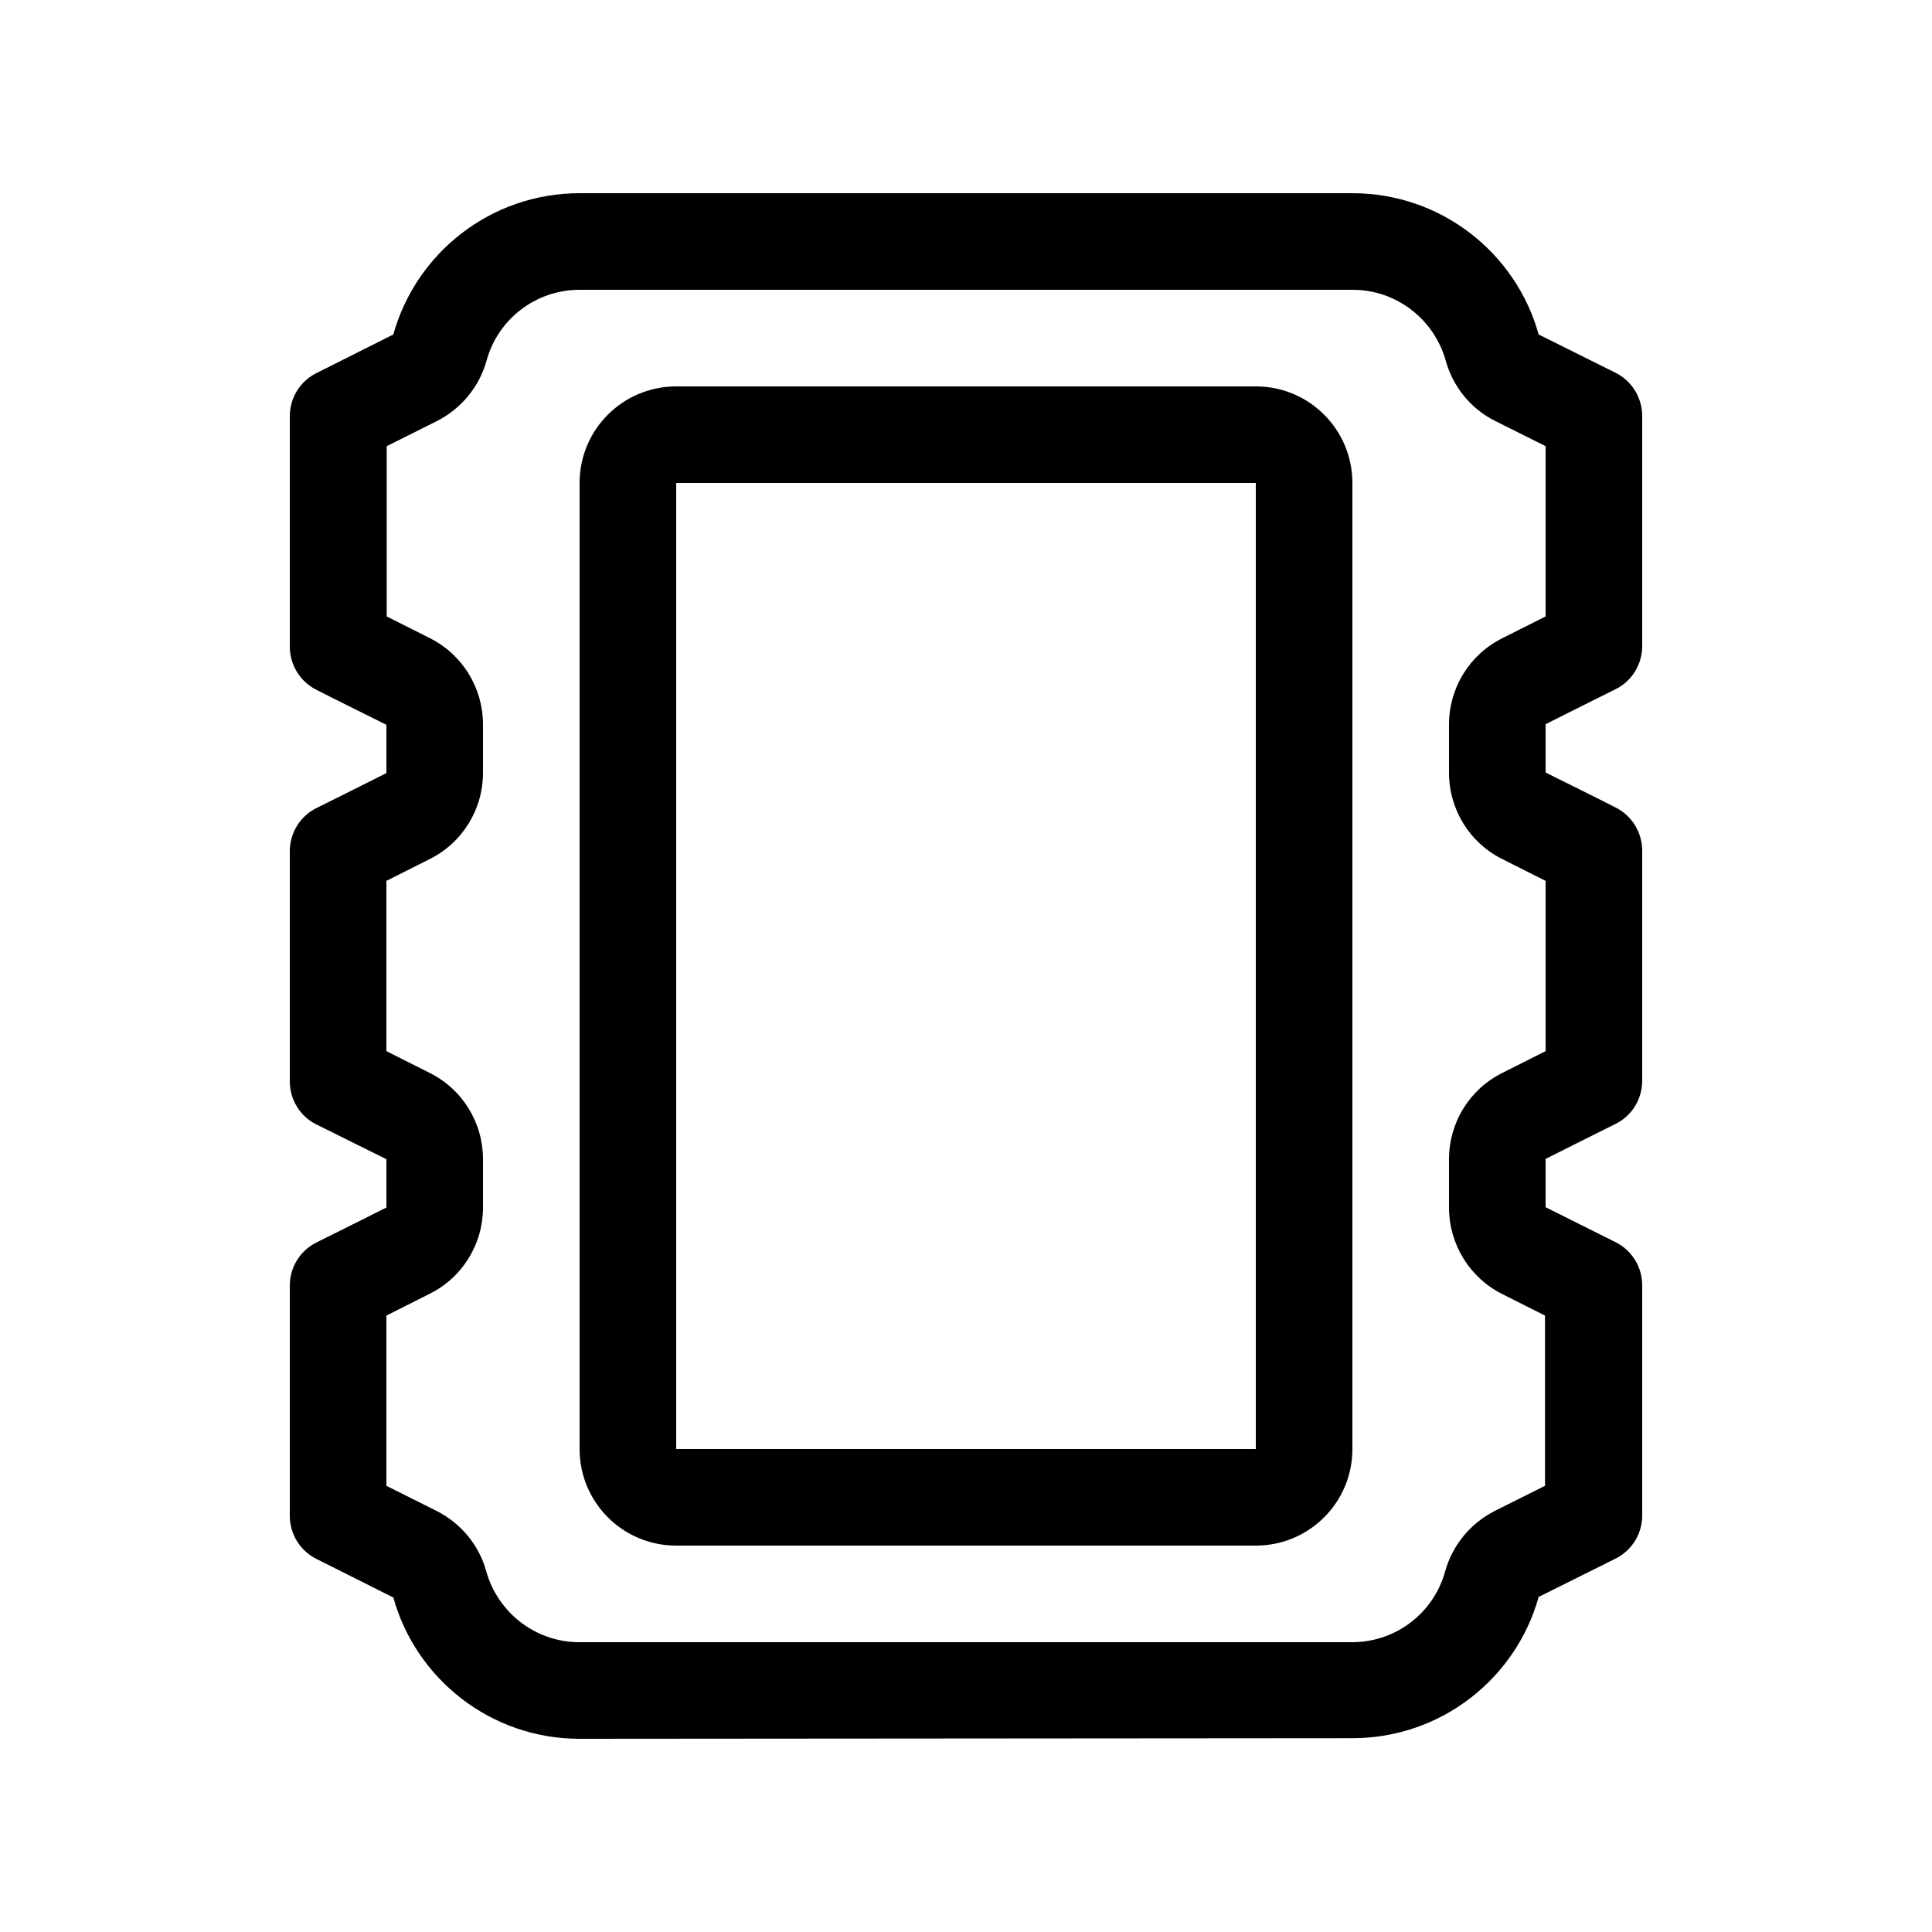<svg xmlns="http://www.w3.org/2000/svg" viewBox="0 0 640 640"><!--! Font Awesome Pro 7.1.0 by @fontawesome - https://fontawesome.com License - https://fontawesome.com/license (Commercial License) Copyright 2025 Fonticons, Inc. --><path fill="currentColor" d="M160 240L160 256C160 268.1 153.2 279.2 142.3 284.6L128 291.8L128 348.2L142.3 355.4C153.2 360.8 160 371.9 160 384L160 400C160 412.1 153.2 423.2 142.3 428.6L128 435.8L128 492.2L144.6 500.5C152.7 504.6 158.7 511.8 161.1 520.6C164.9 534.1 177.3 544 191.9 544L447.9 544C462.6 544 475 534.1 478.7 520.6C481.1 511.9 487.1 504.6 495.2 500.5L511.8 492.2L511.8 435.8L497.5 428.6C486.8 423.2 480 412.1 480 400L480 384C480 371.9 486.8 360.8 497.7 355.4L512 348.2L512 291.8L497.7 284.6C486.8 279.2 480 268.1 480 256L480 240C480 227.9 486.8 216.8 497.7 211.4L512 204.2L512 147.8L495.4 139.5C487.3 135.5 481.3 128.2 478.9 119.4C475.1 105.9 462.7 96 448.1 96L192 96C177.3 96 164.9 105.9 161.2 119.4C158.8 128.1 152.8 135.4 144.7 139.5L128.1 147.8L128.1 204.2L142.4 211.4C153.2 216.8 160 227.9 160 240zM117.3 378.7C110.3 375.2 106.1 373.1 104.8 372.5C99.4 369.8 96 364.3 96 358.2L96 282C96 275.9 99.4 270.4 104.8 267.7C107.7 266.3 124 258.1 128 256.1L128 240.1C110.5 231.4 105.1 228.7 104.8 228.5C99.4 225.8 96 220.2 96 214.2L96 137.9C96 131.8 99.4 126.3 104.8 123.6L130.3 110.8C137.8 83.8 162.6 64 192 64L448 64C477.4 64 502.2 83.8 509.7 110.8L535.2 123.5C540.6 126.2 544 131.8 544 137.8L544 214C544 220.1 540.6 225.6 535.2 228.3C532.3 229.7 516 237.9 512 239.9L512 255.9C529.5 264.6 534.9 267.3 535.2 267.5C540.6 270.2 544 275.8 544 281.8L544 358C544 364.1 540.6 369.6 535.2 372.3C532.3 373.7 516 381.9 512 383.9L512 399.9C519.4 403.6 526 406.9 531.8 409.8L535.2 411.5C540.6 414.2 544 419.7 544 425.8L544 502C544 508.1 540.6 513.6 535.2 516.3L509.7 529C502.2 556 477.4 575.8 448 575.8L192 576C162.6 576 137.8 556.2 130.3 529.2L104.8 516.4C99.4 513.7 96 508.2 96 502.1L96 425.9C96 419.8 99.4 414.3 104.8 411.6C107.7 410.2 124 402 128 400L128 384L117.3 378.7zM224 160L224 480L416 480L416 160L224 160zM192 160C192 142.3 206.3 128 224 128L416 128C433.7 128 448 142.3 448 160L448 480C448 497.7 433.7 512 416 512L224 512C206.3 512 192 497.7 192 480L192 160z"/></svg>